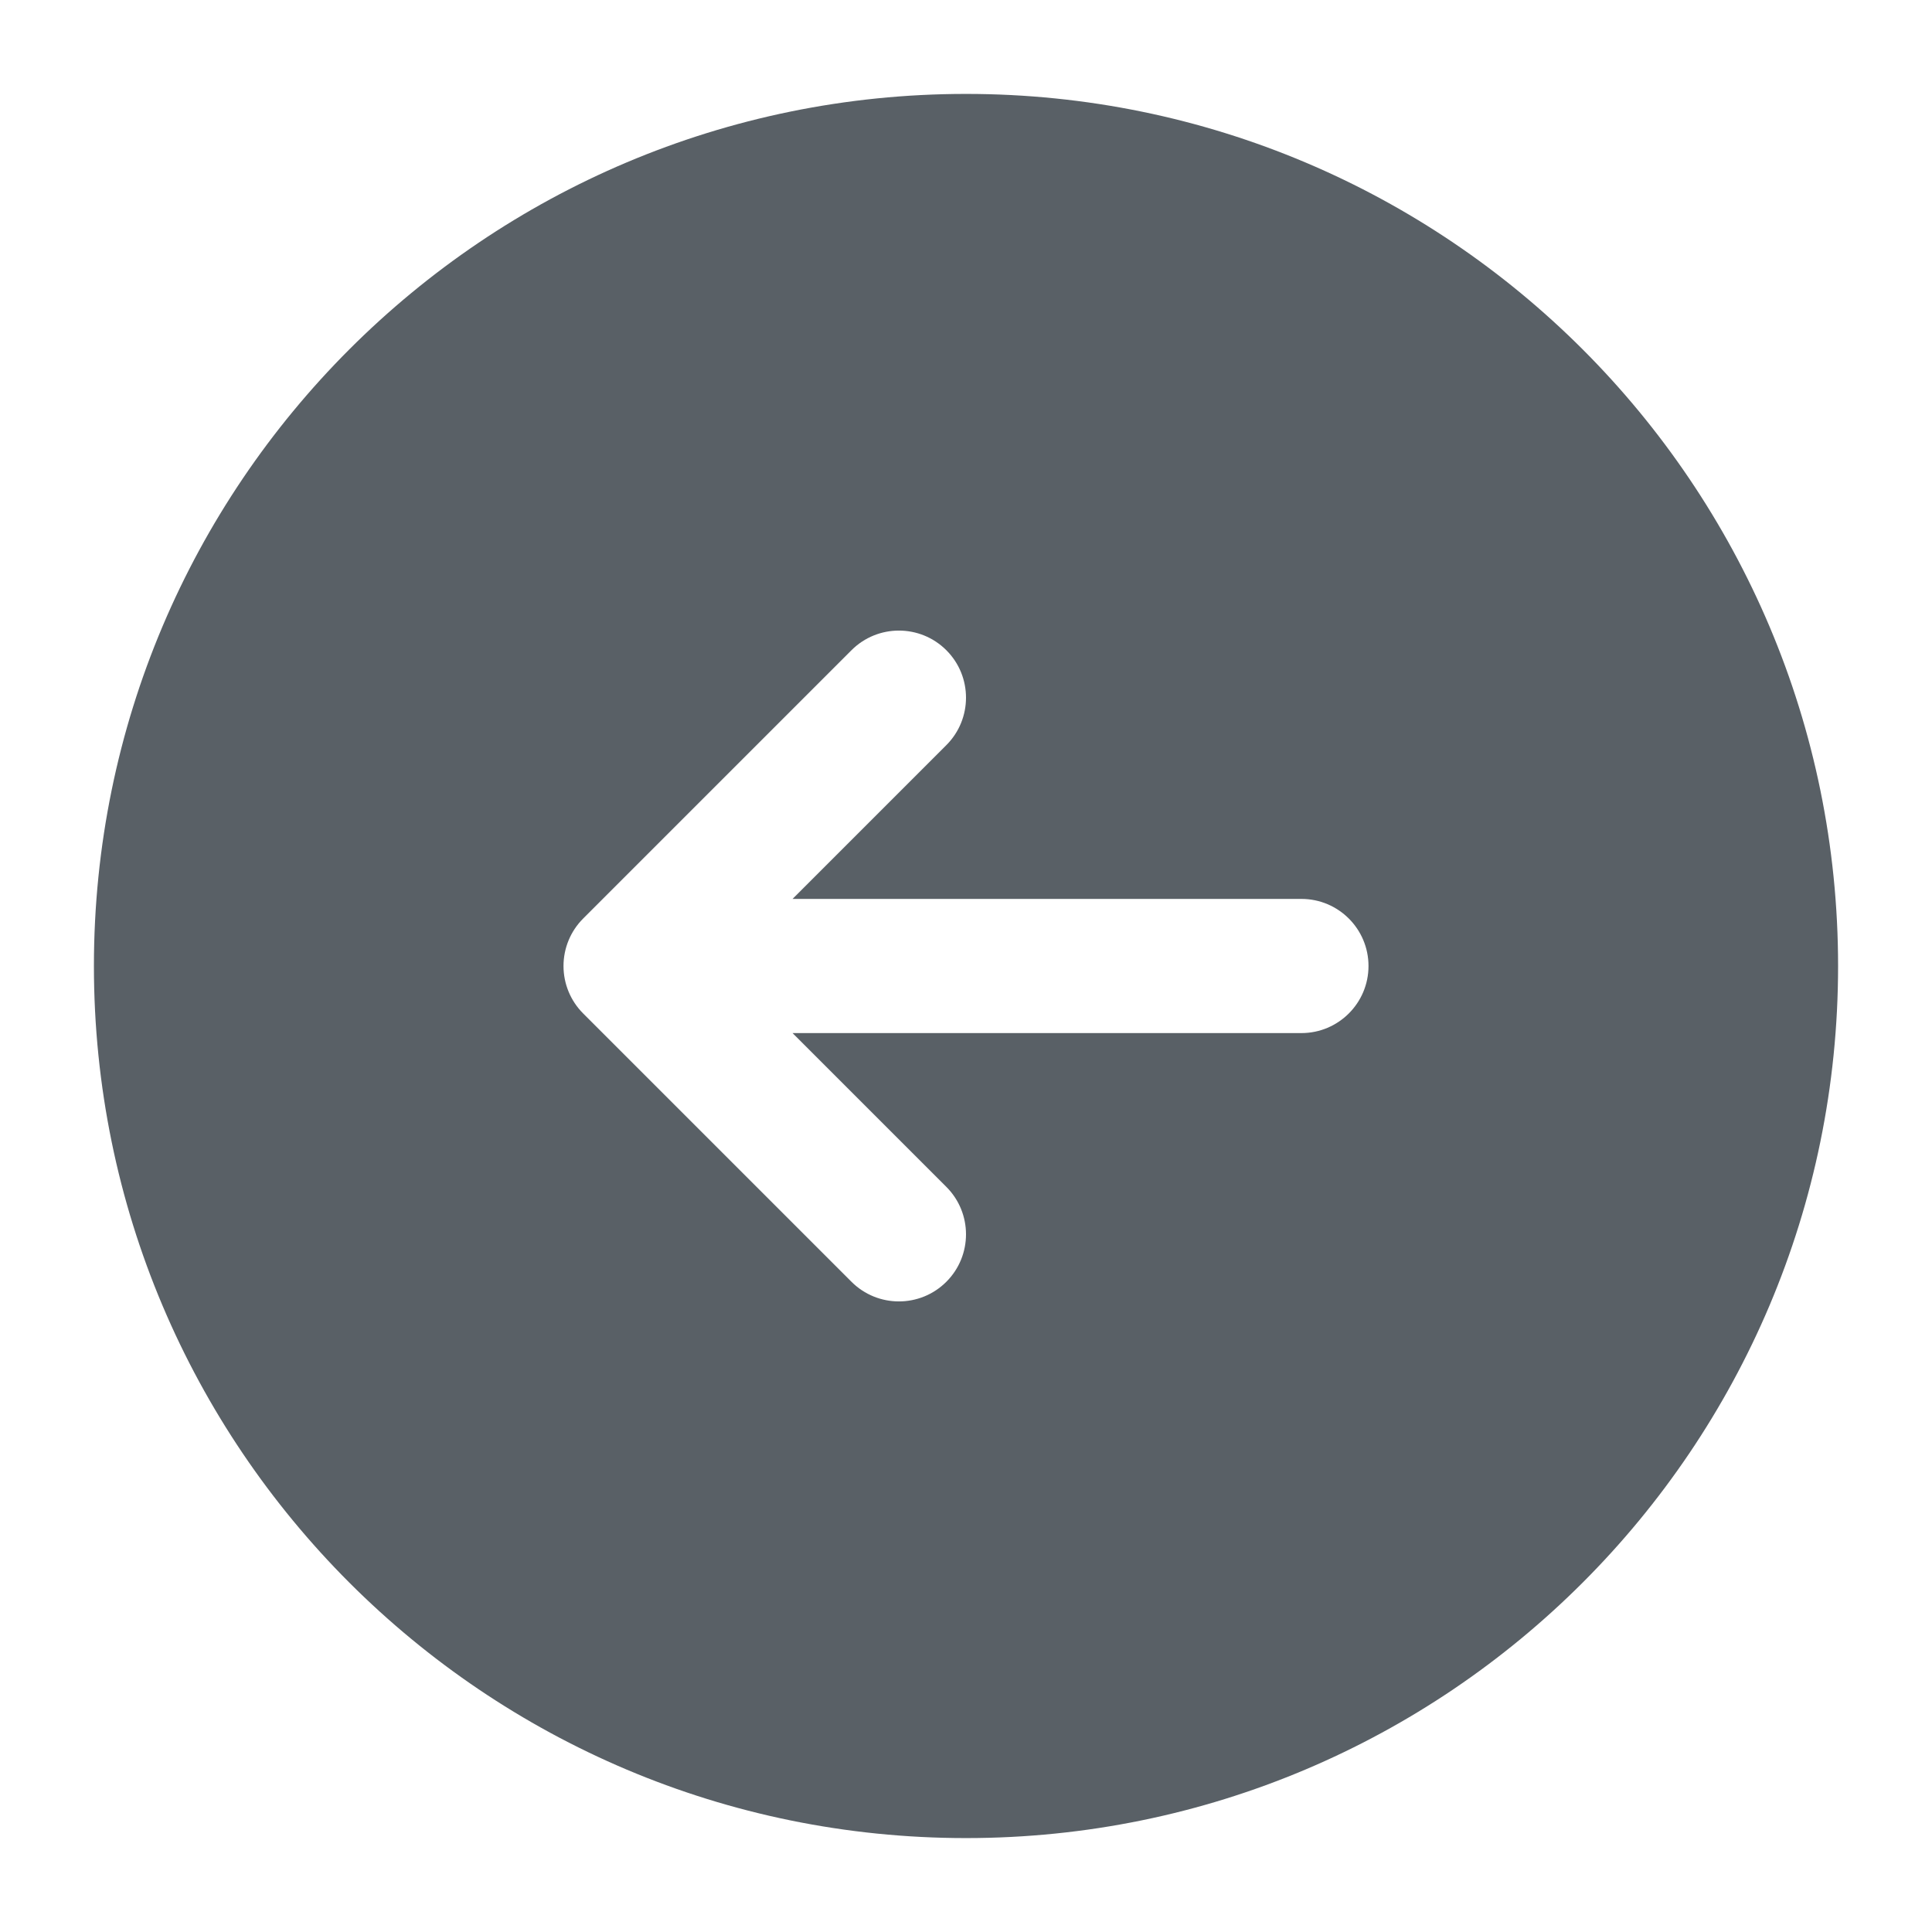 <svg width="18" height="18" viewBox="0 0 18 18" fill="none" xmlns="http://www.w3.org/2000/svg">
<path fill-rule="evenodd" clip-rule="evenodd" d="M9 0.875C4.513 0.875 0.875 4.513 0.875 9C0.875 13.487 4.513 17.125 9 17.125C13.487 17.125 17.125 13.487 17.125 9C17.125 4.513 13.487 0.875 9 0.875ZM5.433 8.558C5.316 8.675 5.25 8.834 5.25 9C5.25 9.166 5.316 9.325 5.433 9.442L7.933 11.942C8.177 12.186 8.573 12.186 8.817 11.942C9.061 11.698 9.061 11.302 8.817 11.058L7.384 9.625H12.125C12.47 9.625 12.75 9.345 12.75 9C12.75 8.655 12.47 8.375 12.125 8.375L7.384 8.375L8.817 6.942C9.061 6.698 9.061 6.302 8.817 6.058C8.573 5.814 8.177 5.814 7.933 6.058L5.433 8.558Z" fill="#596066"/>
</svg>
